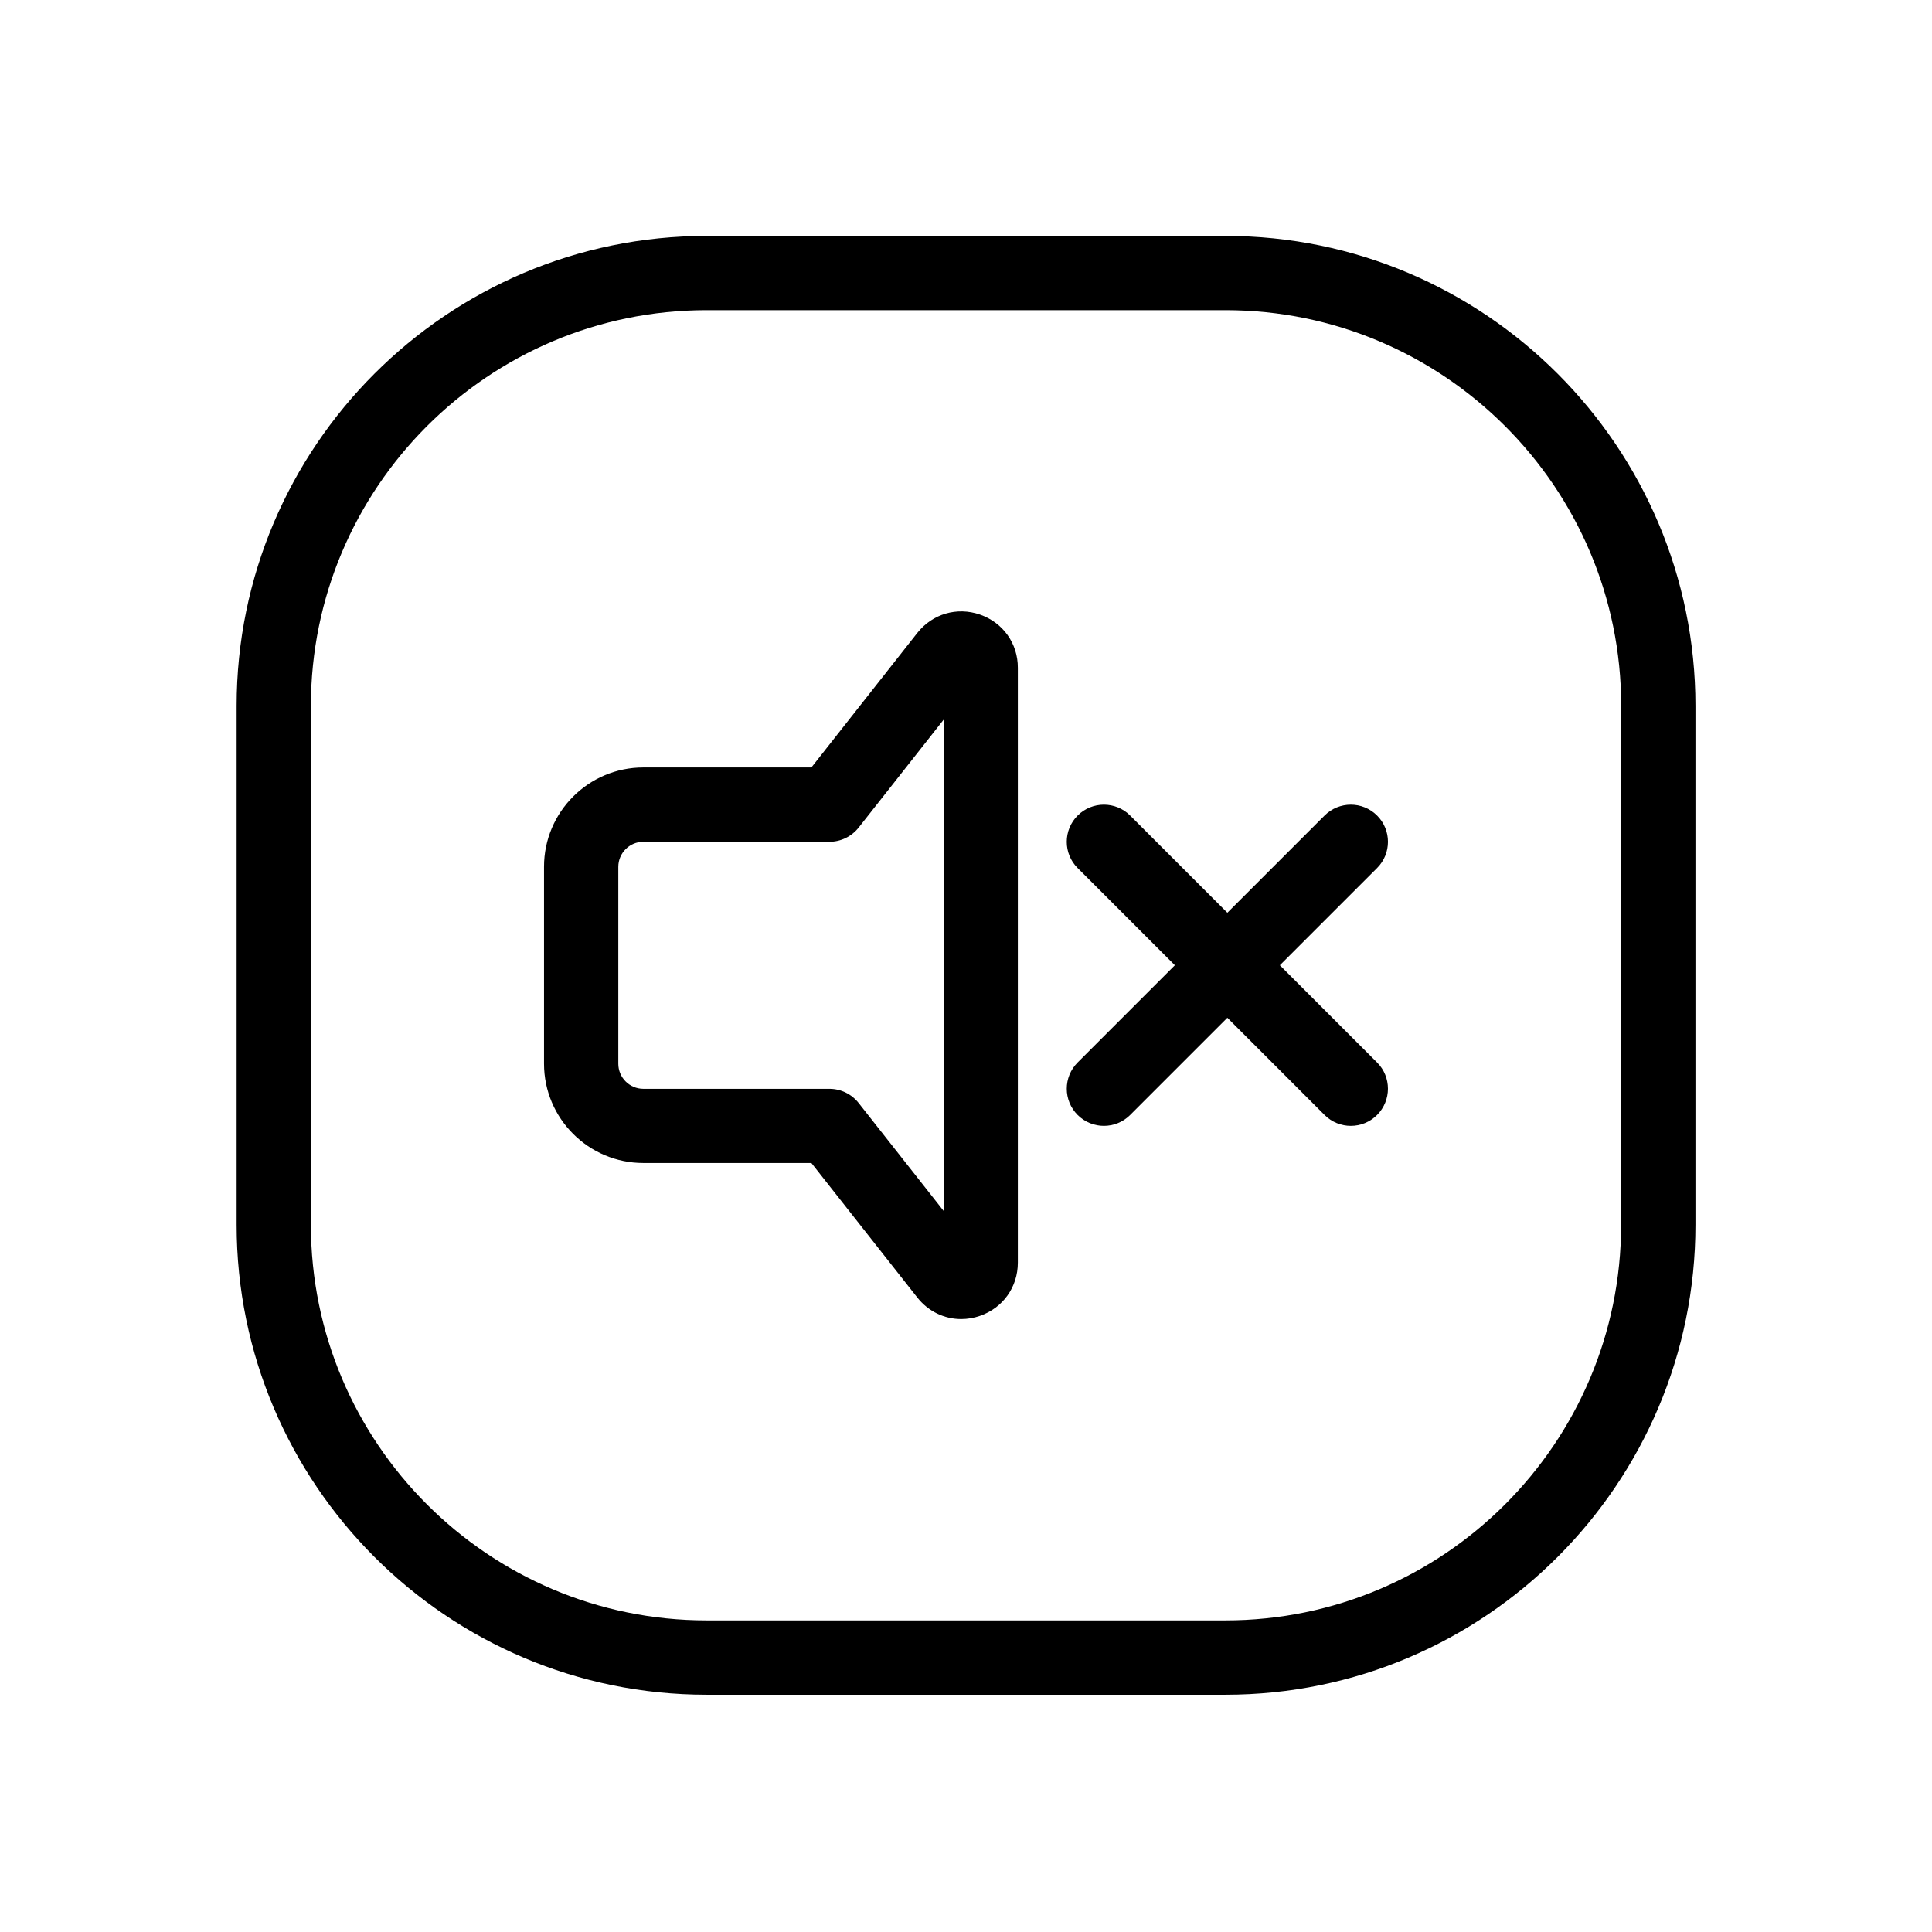 <?xml version="1.0" encoding="UTF-8"?>
<!-- Uploaded to: SVG Repo, www.svgrepo.com, Generator: SVG Repo Mixer Tools -->
<svg fill="#000000" width="800px" height="800px" version="1.1" viewBox="144 144 512 512" xmlns="http://www.w3.org/2000/svg">
 <path d="m468.75 206.52h-137.5c-68.664 0-124.54 55.863-124.54 124.54v137.52c0 68.664 55.863 124.54 124.54 124.54h137.52c68.664 0 124.54-55.863 124.54-124.54v-137.52c-0.012-68.672-55.871-124.54-124.55-124.54zm104.86 262.04c0 57.82-47.035 104.86-104.86 104.86h-137.5c-57.82 0-104.86-47.035-104.86-104.86v-137.5c0-57.82 47.035-104.86 104.86-104.86h137.52c57.82 0 104.86 47.035 104.86 104.86v137.5zm-169.9-161.69c-6.102-2.117-12.625-0.195-16.621 4.871l-28.062 35.641h-44.535c-14.516 0-26.32 11.809-26.32 26.32v52.184c0 14.516 11.809 26.32 26.32 26.32h44.535l28.062 35.641c2.914 3.699 7.172 5.719 11.633 5.719 1.652 0 3.336-0.277 4.981-0.848 6.102-2.117 10.035-7.644 10.035-14.102v-157.63c0.02-6.457-3.926-11.996-10.027-14.113zm-9.633 158.04-22.535-28.613c-1.871-2.371-4.715-3.75-7.734-3.75h-49.309c-3.66 0-6.641-2.981-6.641-6.641v-52.184c0-3.66 2.981-6.641 6.641-6.641h49.309c3.019 0 5.863-1.387 7.734-3.75l22.535-28.613zm114.86-104.78c-3.848-3.848-10.078-3.836-13.914 0l-25.762 25.762-25.762-25.762c-3.848-3.848-10.078-3.836-13.914 0-3.848 3.848-3.848 10.078 0 13.914l25.762 25.762-25.762 25.762c-3.848 3.848-3.836 10.078 0 13.914 1.918 1.918 4.438 2.883 6.957 2.883s5.039-0.965 6.957-2.883l25.762-25.762 25.762 25.762c1.918 1.918 4.438 2.883 6.957 2.883s5.039-0.965 6.957-2.883c3.836-3.848 3.848-10.078 0-13.914l-25.762-25.762 25.762-25.762c3.848-3.84 3.848-10.078 0-13.914z"/>
</svg>